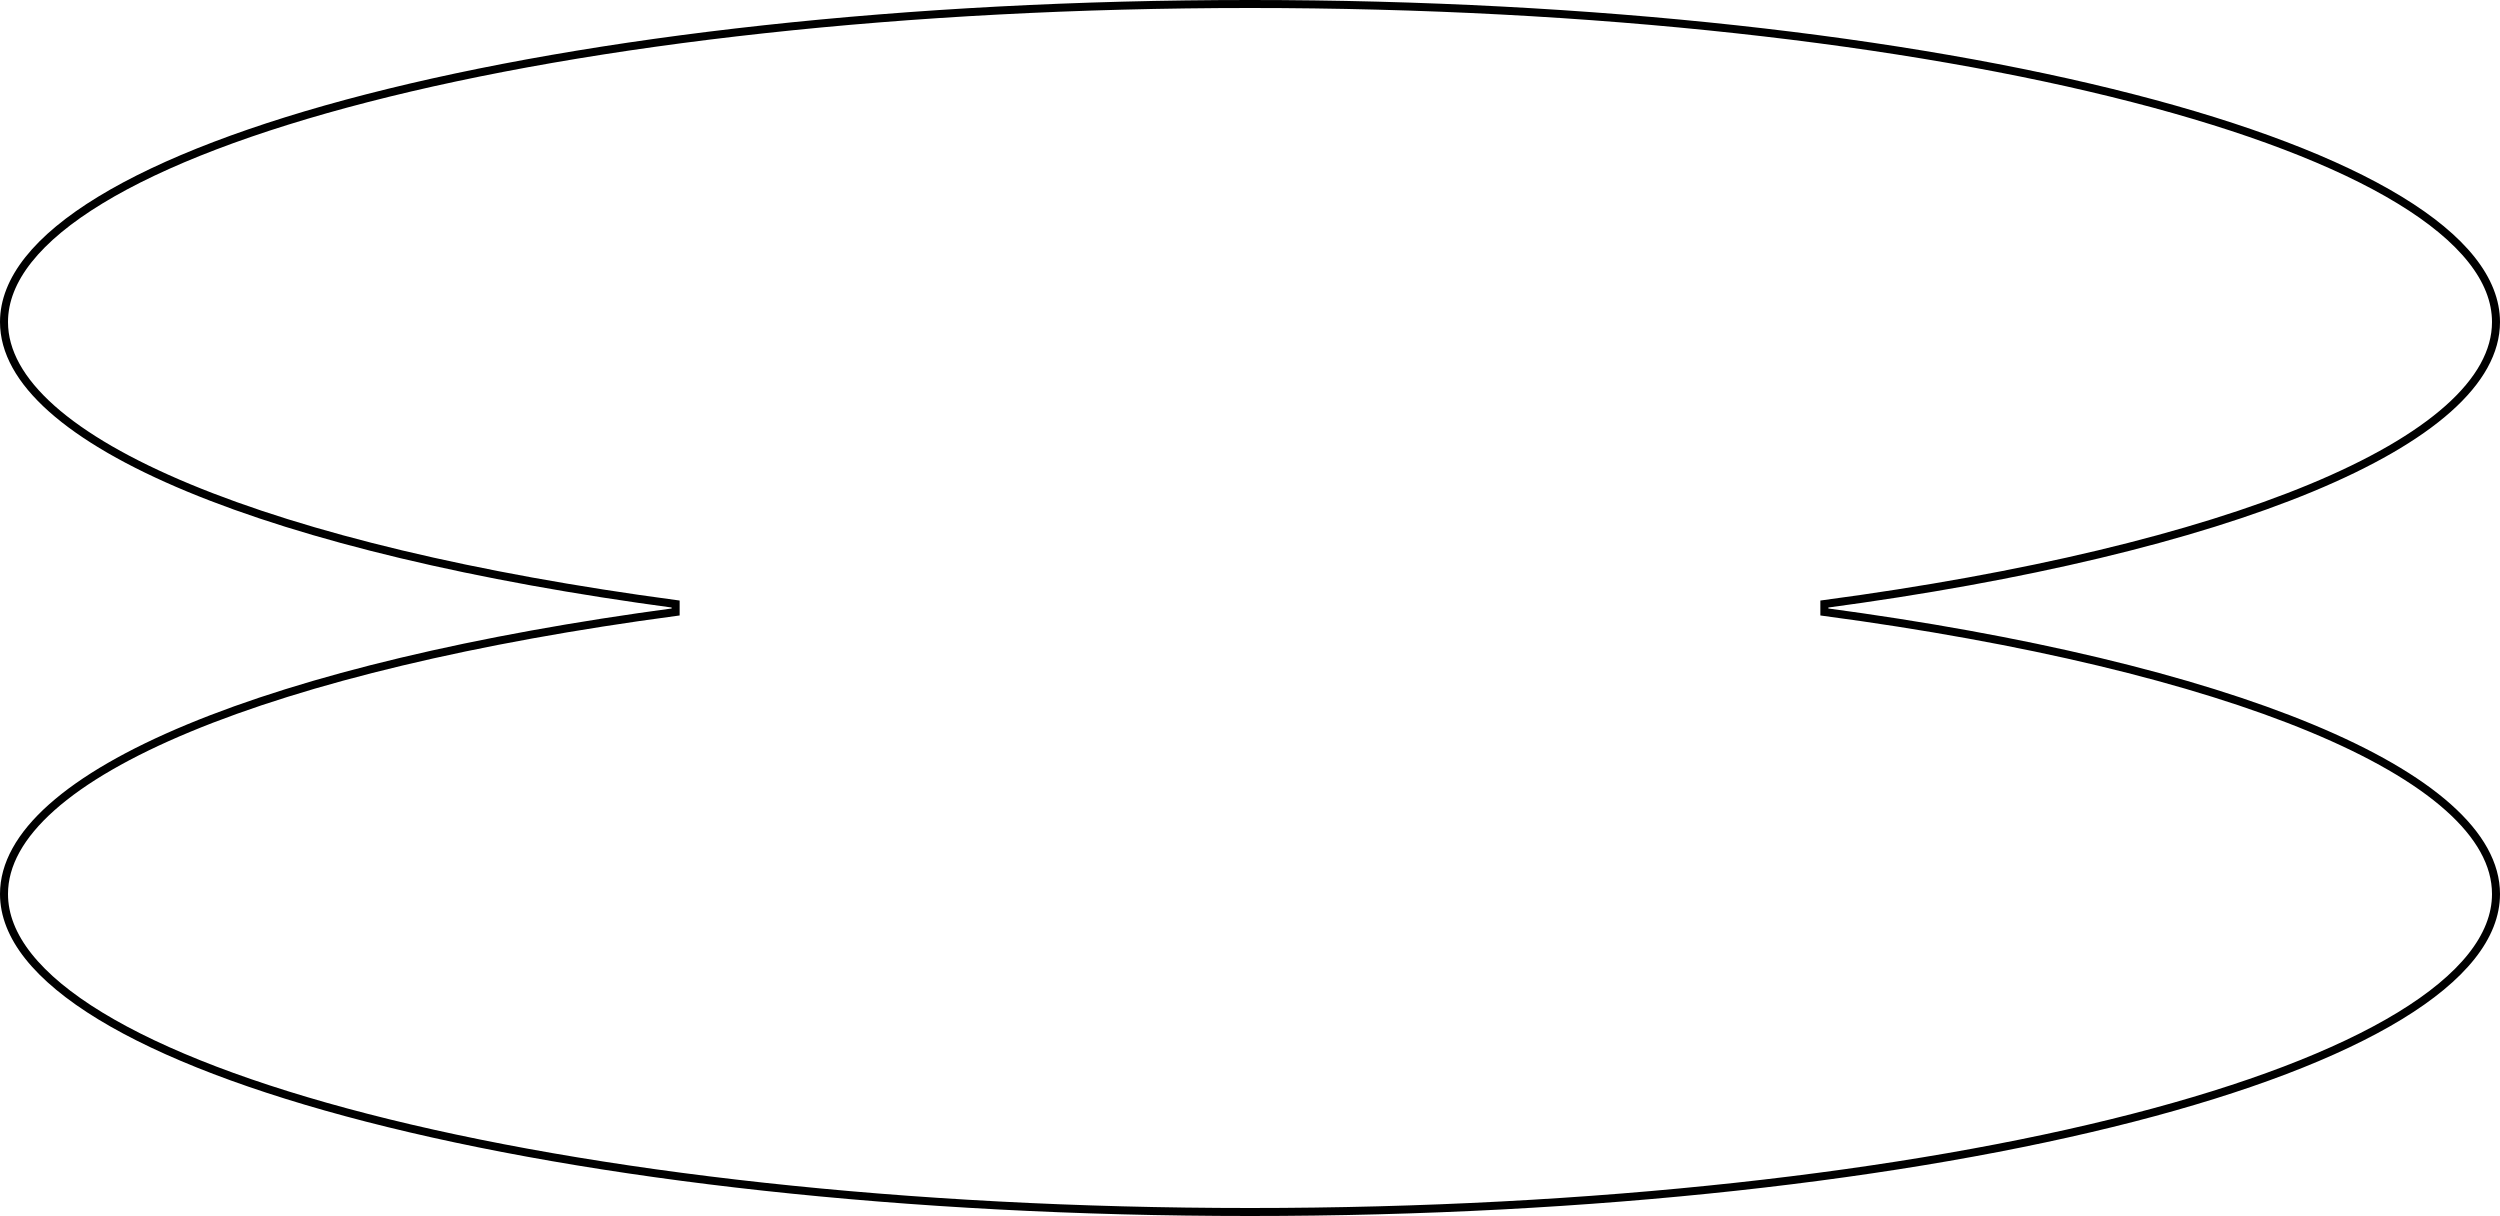 <?xml version="1.0" encoding="UTF-8"?> <svg xmlns="http://www.w3.org/2000/svg" fill="none" viewBox="0 0 1250 608"> <path stroke="#000" stroke-width="4" d="M1248 161c0 14.763-8.12 29.303-23.87 43.33-15.75 14.021-38.91 27.336-68.47 39.604-59.1 24.529-143.3 44.693-243.481 58.084v3.964c100.181 13.391 184.381 33.555 243.481 58.084 29.56 12.268 52.72 25.583 68.47 39.604 15.75 14.027 23.87 28.567 23.87 43.33 0 21.115-16.65 41.773-48.16 60.96-31.38 19.116-76.93 36.402-133.4 50.947C953.546 587.99 797.471 606 625 606s-328.546-18.01-441.443-47.093c-56.464-14.545-102.014-31.831-133.401-50.947C18.65 488.773 2 468.115 2 447c0-14.763 8.12-29.303 23.872-43.33 15.745-14.021 38.913-27.336 68.469-39.604 59.097-24.529 143.295-44.693 243.48-58.084v-3.964c-100.185-13.391-184.383-33.555-243.48-58.084-29.556-12.268-52.724-25.583-68.47-39.604C10.122 190.303 2 175.763 2 161c0-21.115 16.651-41.773 48.156-60.96 31.387-19.116 76.937-36.402 133.401-50.947C296.454 20.01 452.529 2 625 2s328.546 18.01 441.44 47.093c56.47 14.545 102.02 31.831 133.4 50.947 31.51 19.187 48.16 39.845 48.16 60.96z"></path> </svg> 